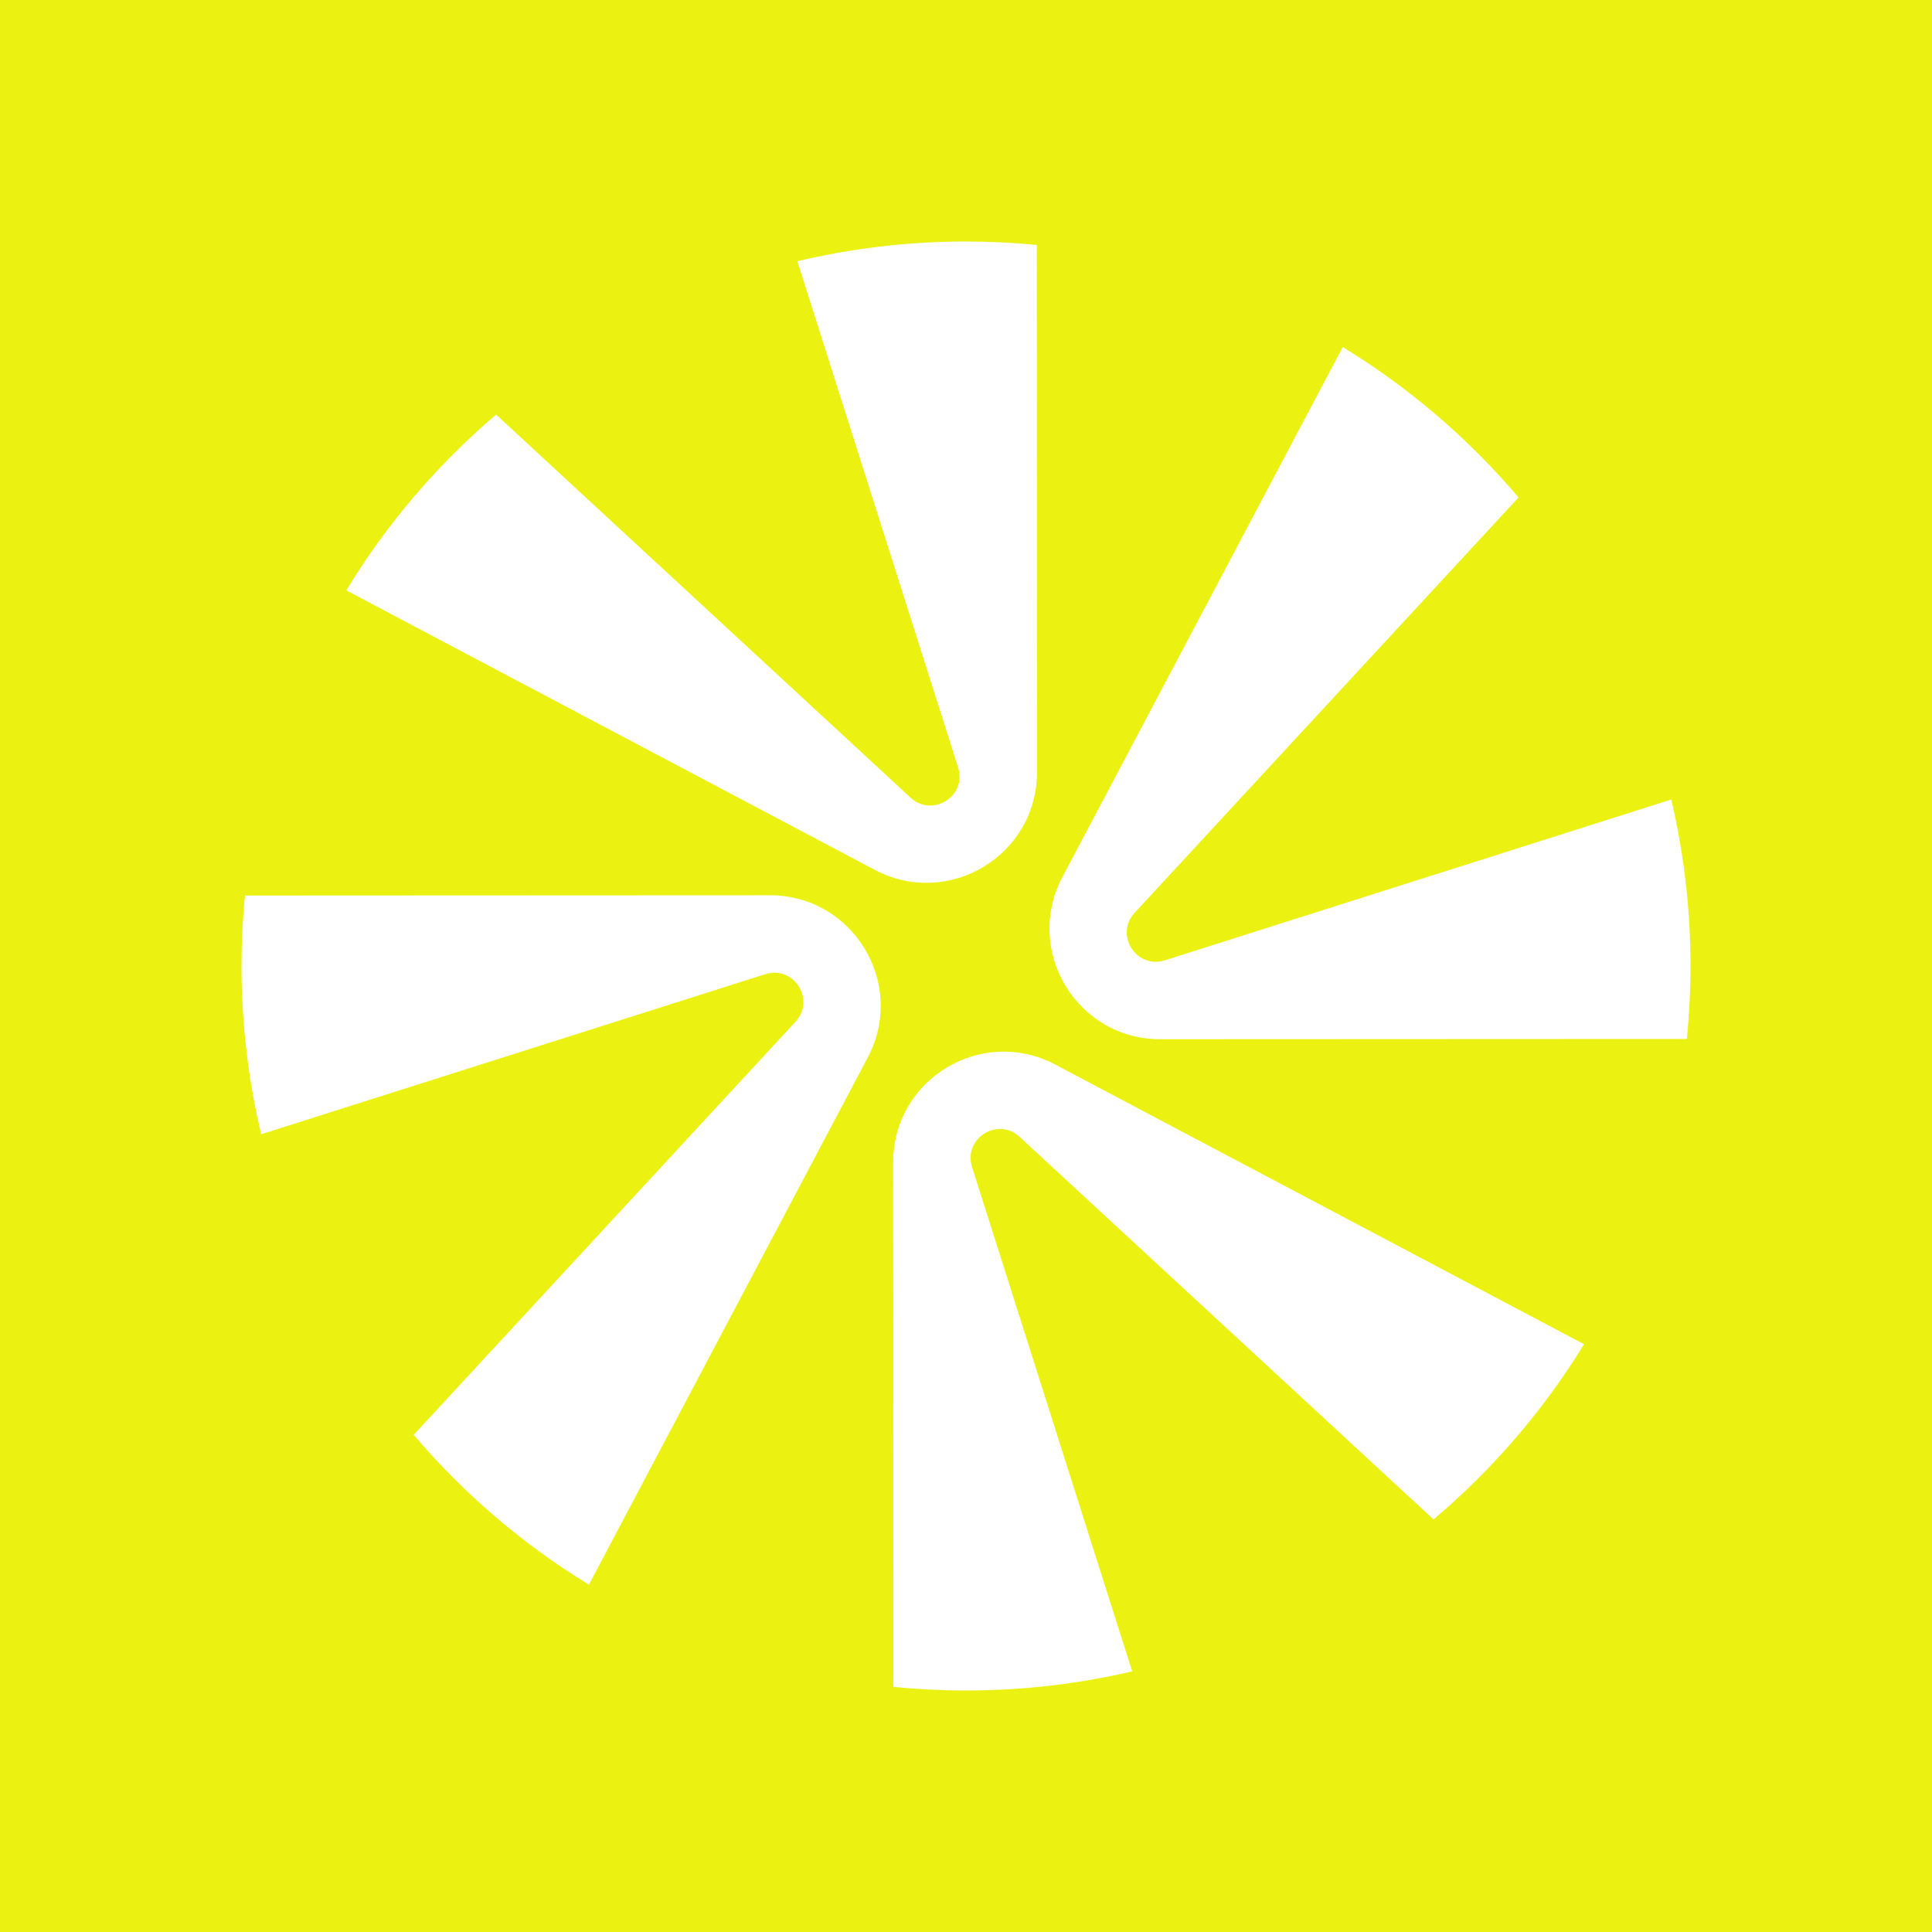<svg width="48" height="48" viewBox="0 0 48 48" fill="none" xmlns="http://www.w3.org/2000/svg">
<rect width="48" height="48" fill="#ebf212"/>
<g id="type=symbol, color=black, size=48px">
<g id="Symbol">
<path d="M25.759 6.086L25.764 19.184C25.765 21.253 23.564 22.579 21.735 21.612L8.604 14.667C9.605 13.019 10.864 11.545 12.325 10.3L22.623 19.818C23.169 20.322 24.029 19.775 23.804 19.067L19.81 6.491C21.154 6.171 22.557 6 23.999 6C24.593 6 25.179 6.03 25.759 6.086Z" fill="white"/>
<path d="M22.196 41.91L22.19 28.878C22.189 26.809 24.39 25.483 26.22 26.45L39.355 33.397C38.347 35.041 37.082 36.51 35.616 37.75L25.331 28.244C24.786 27.74 23.925 28.287 24.15 28.995L28.129 41.524C26.803 41.835 25.421 42 24.001 42C23.392 42 22.789 41.969 22.196 41.91Z" fill="white"/>
<path d="M28.19 22.678L37.728 12.359C36.483 10.893 35.009 9.629 33.36 8.623L26.396 21.789C25.428 23.618 26.755 25.82 28.824 25.819L41.91 25.813C41.969 25.217 42 24.612 42 24C42 22.577 41.834 21.192 41.522 19.864L28.941 23.859C28.233 24.084 27.686 23.223 28.19 22.678Z" fill="white"/>
<path d="M6.085 22.249L19.13 22.243C21.2 22.242 22.527 24.444 21.559 26.273L14.631 39.371C12.988 38.368 11.519 37.108 10.278 35.648L19.765 25.384C20.269 24.839 19.722 23.979 19.014 24.203L6.489 28.18C6.17 26.839 6 25.439 6 24C6 23.409 6.029 22.825 6.085 22.249Z" fill="white"/>
</g>
</g>
</svg>
